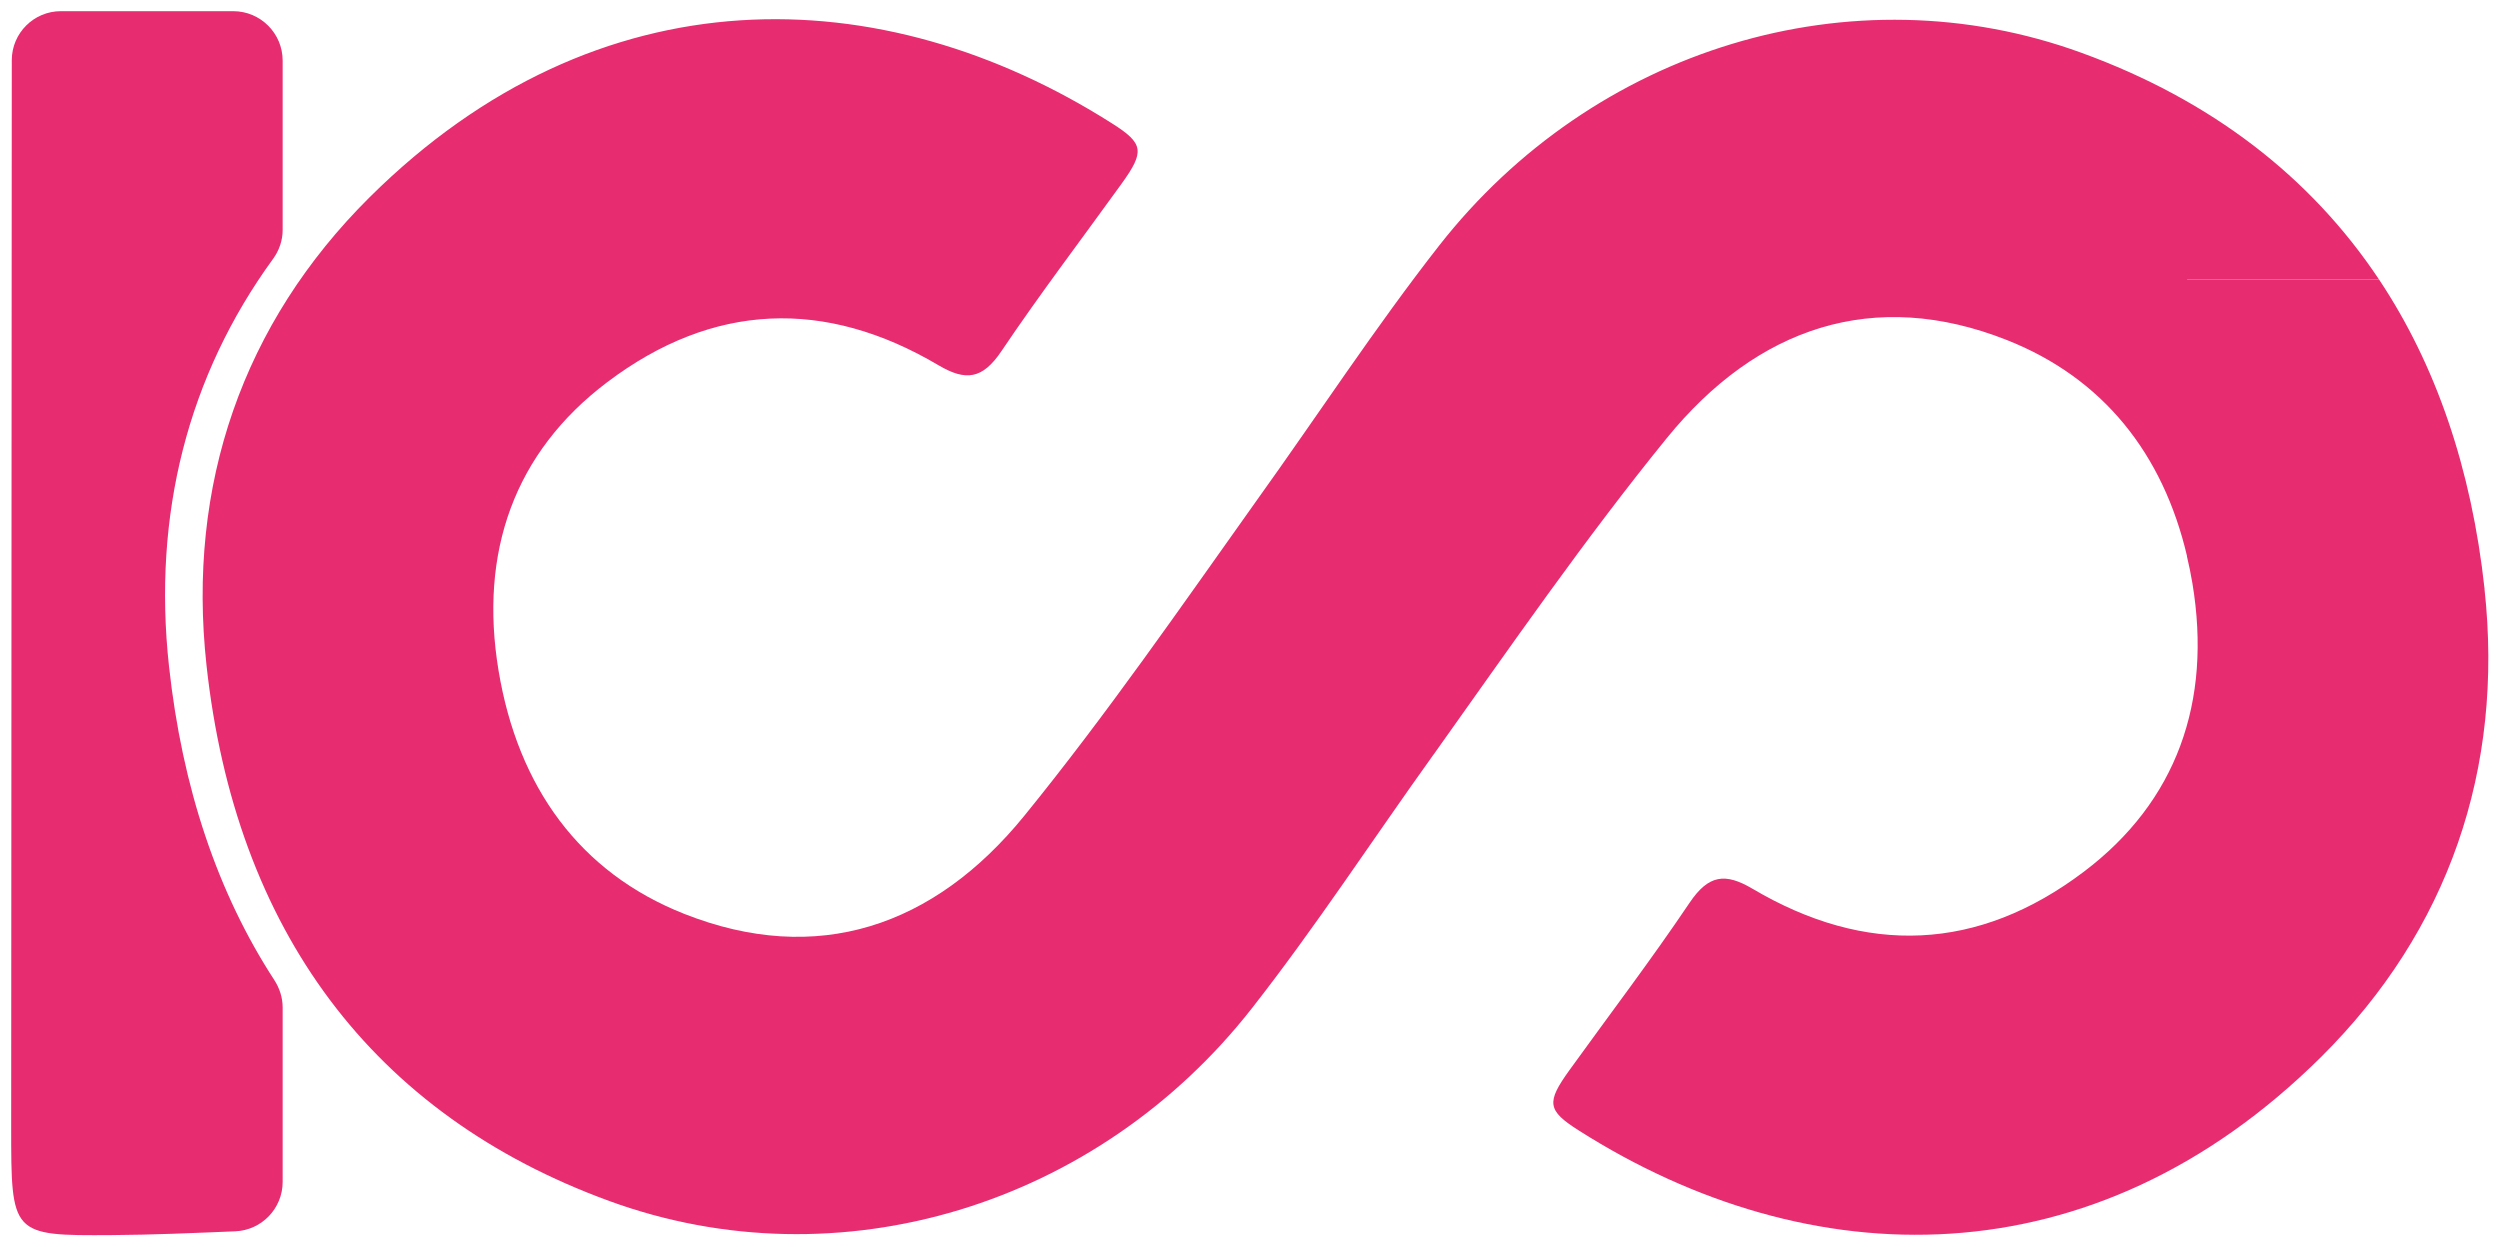 <svg width="2237" height="1116" viewBox="0 0 2237 1116" fill="none" xmlns="http://www.w3.org/2000/svg">
<g filter="url(#filter0_d_303_2)">
<path d="M2124.72 246.027C2063.45 154.053 1974.44 85.465 1858.59 43.285C1652.83 -31.769 1421.69 39.538 1283.66 215.872C1226.8 288.509 1174.95 367.853 1120.99 443.088C1052.94 538.748 986.048 635.556 912.505 726.02C831.771 825.245 727.107 860.777 608.182 813.703C514.999 776.841 459.464 700.518 442.121 596.156C424.476 489.921 456.322 400.726 539.232 338.061C633.925 266.452 734.359 262.887 835.579 322.712C860.173 337.275 875.099 335.402 892.08 310.203C926.404 259.2 963.569 210.373 999.464 160.579C1020.37 131.573 1019.53 124.502 991.245 106.555C784.939 -24.578 531.376 -30.56 326.882 172.363C213.093 285.306 163.178 430.035 180.763 591.141C206.566 827.844 329.178 993.36 541.347 1070.71C747.11 1145.76 978.253 1074.46 1116.27 898.123C1173.14 825.487 1224.02 747.532 1277.98 672.237L1279.01 670.847C1347.06 575.248 1413.95 478.439 1487.49 387.976C1568.23 288.751 1672.89 253.218 1791.82 300.292C1877.69 334.254 1931.53 401.875 1953.04 493.97V245.966H2124.85L2124.72 246.027Z" fill="#E82C70"/>
<path d="M248.927 201.792V50.295C248.927 25.821 229.106 6 204.632 6H50.477C26.244 6 6.544 25.64 6.544 49.872C6.544 49.993 6.544 50.114 6.544 50.295C6.363 368.215 6.181 686.136 6 1004.06C6 1101.11 6 1101.77 95.859 1101.17C132.721 1100.93 169.583 1099.29 206.445 1097.78C230.194 1096.82 248.927 1077.3 248.927 1053.49V897.519C248.927 888.756 246.208 880.297 241.434 872.924C190.673 794.909 159.068 700.881 147.224 592.228C132.419 456.503 164.205 332.199 240.286 227.716C245.785 220.163 248.927 211.159 248.927 201.792Z" fill="#E82C70"/>
<path d="M2219.18 522.855C2207.45 415.35 2175.73 322.591 2124.72 246.026H1952.92V494.03C1954.74 501.825 1956.43 509.742 1957.76 517.9C1975.4 624.135 1943.62 713.329 1860.65 775.995C1765.95 847.604 1665.52 851.169 1564.3 791.344C1539.71 776.78 1524.78 778.653 1507.8 803.853C1473.47 854.855 1436.31 903.682 1400.41 953.476C1379.51 982.483 1380.35 989.553 1408.63 1007.5C1614.94 1138.63 1868.5 1144.62 2073 941.693C2186.79 828.75 2236.7 684.021 2219.12 522.915L2219.18 522.855Z" fill="#E82C70"/>
</g>
<defs>
<filter id="filter0_d_303_2" x="0" y="0" width="2236.56" height="1115.24" filterUnits="userSpaceOnUse" color-interpolation-filters="sRGB">
<feFlood flood-opacity="0" result="BackgroundImageFix"/>
<feColorMatrix in="SourceAlpha" type="matrix" values="0 0 0 0 0 0 0 0 0 0 0 0 0 0 0 0 0 0 127 0" result="hardAlpha"/>
<feOffset dx="4" dy="4"/>
<feGaussianBlur stdDeviation="5"/>
<feComposite in2="hardAlpha" operator="out"/>
<feColorMatrix type="matrix" values="0 0 0 0 0 0 0 0 0 0 0 0 0 0 0 0 0 0 0.25 0"/>
<feBlend mode="normal" in2="BackgroundImageFix" result="effect1_dropShadow_303_2"/>
<feBlend mode="normal" in="SourceGraphic" in2="effect1_dropShadow_303_2" result="shape"/>
</filter>
</defs>
</svg>
